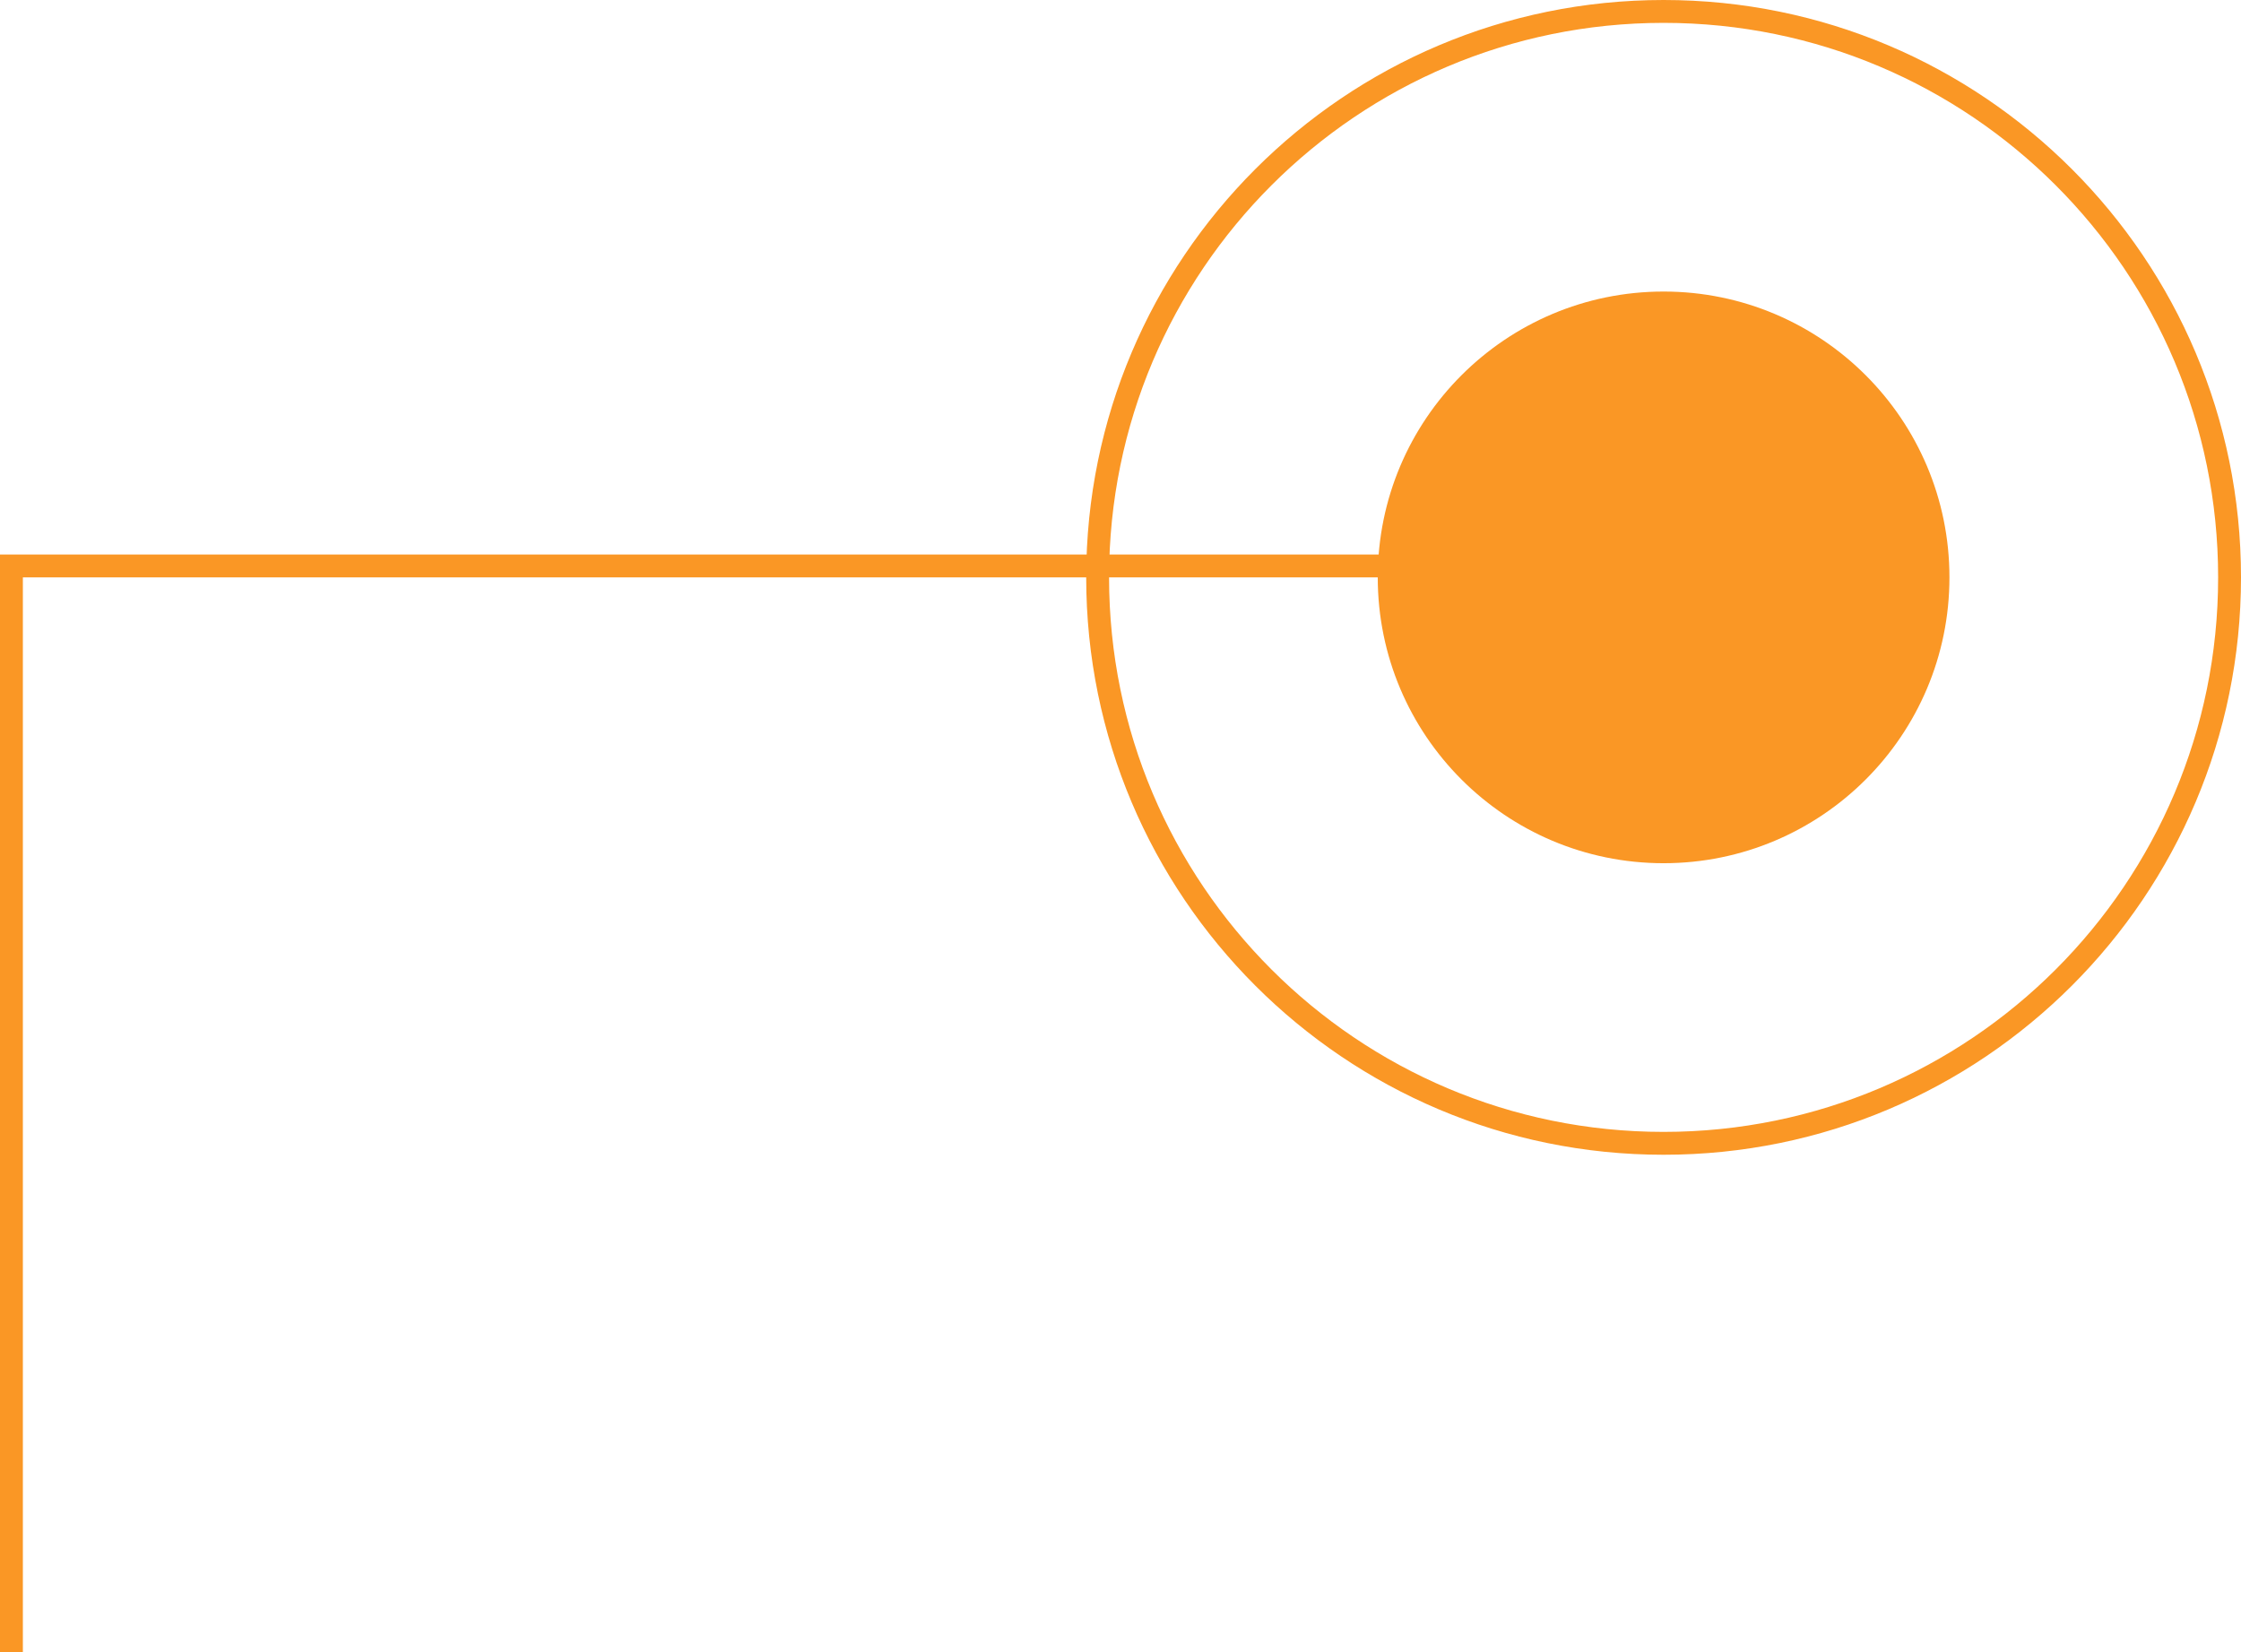 <?xml version="1.0" encoding="UTF-8"?> <svg xmlns="http://www.w3.org/2000/svg" width="392" height="289" viewBox="0 0 392 289" fill="none"><g clip-path="url(#clip0_489_2)"><path d="M0 99H291.007" stroke="#FA9725" stroke-width="4"></path><path d="M2 99V289" stroke="#FA9725" stroke-width="4"></path><path d="M291 200C345.676 200 390 155.676 390 101C390 46.324 345.676 2 291 2C236.324 2 192 46.324 192 101C192 155.676 236.324 200 291 200Z" stroke="#FA9725" stroke-width="4"></path><path d="M291 151C318.614 151 341 128.614 341 101C341 73.386 318.614 51 291 51C263.386 51 241 73.386 241 101C241 128.614 263.386 151 291 151Z" fill="#FA9725"></path></g><defs><clipPath id="clip0_489_2"><rect width="392" height="289" fill="white"></rect></clipPath></defs></svg> 